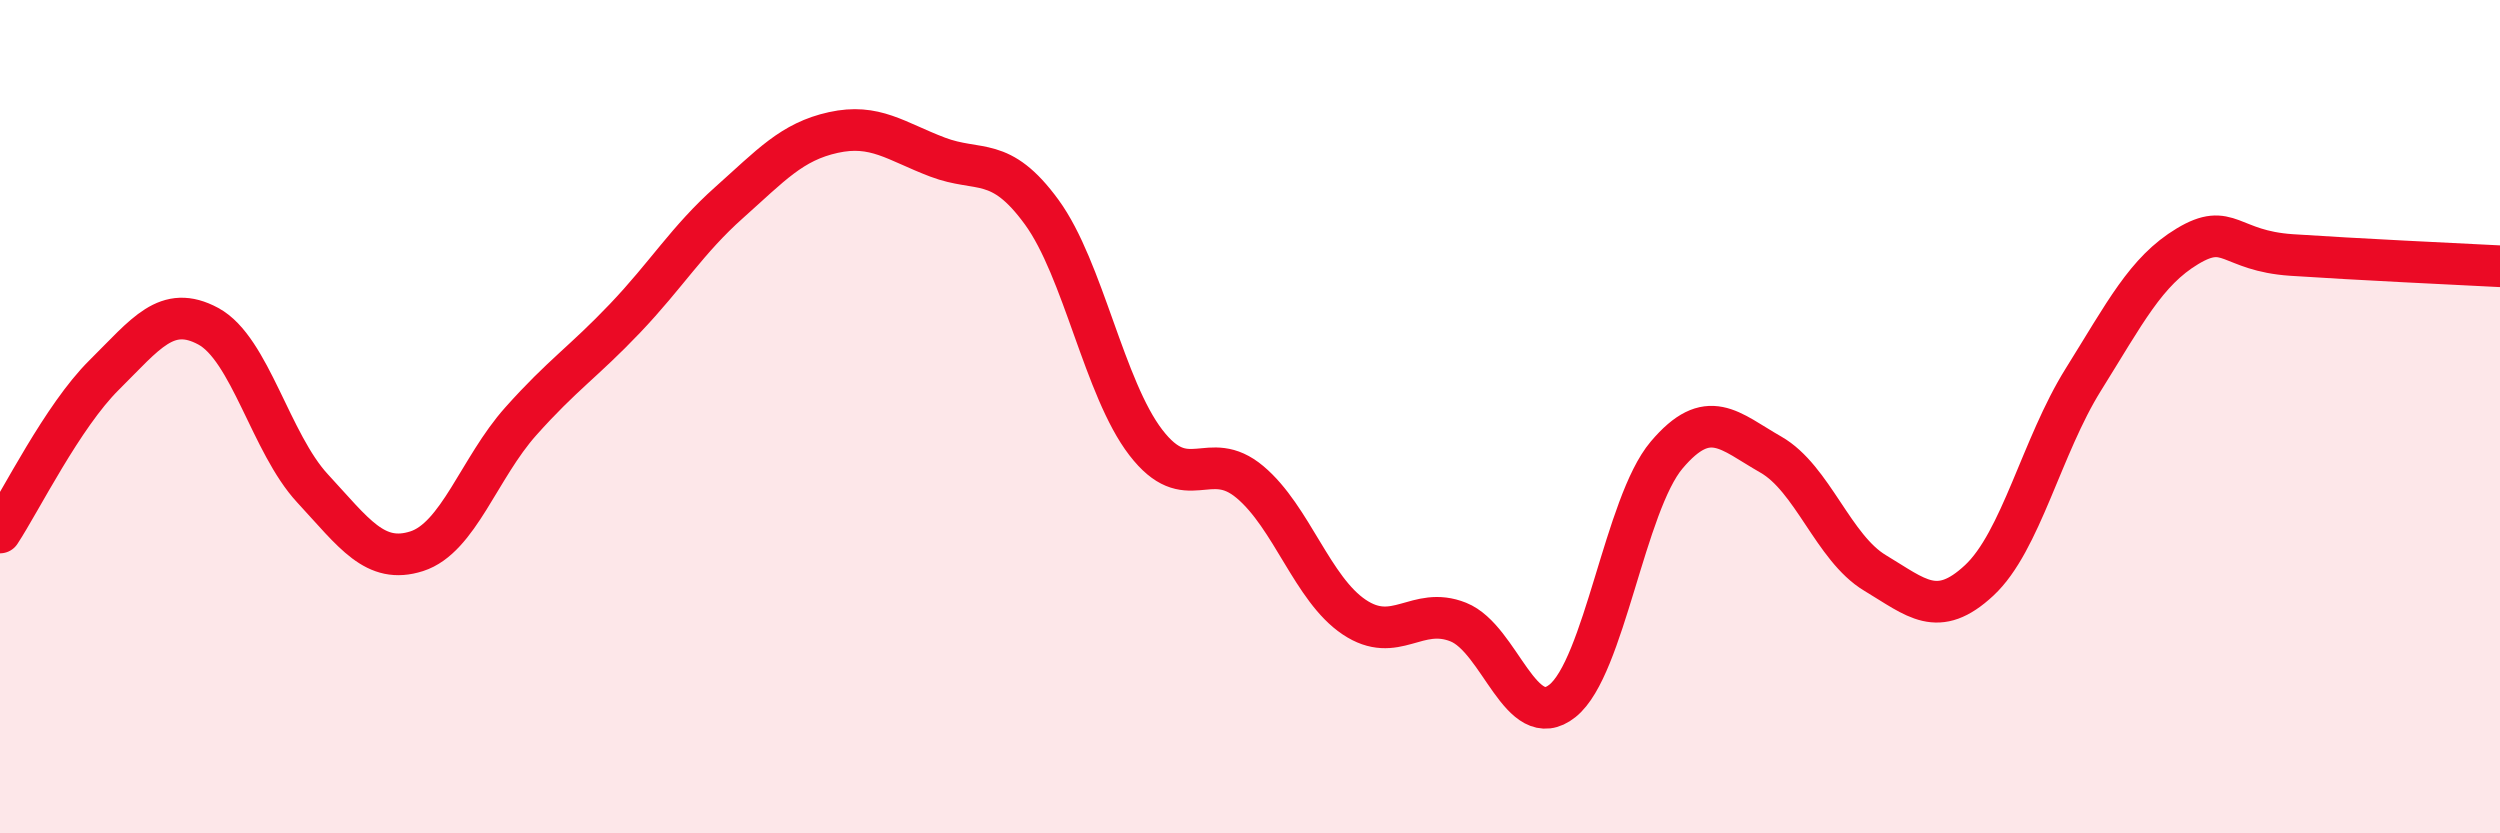 
    <svg width="60" height="20" viewBox="0 0 60 20" xmlns="http://www.w3.org/2000/svg">
      <path
        d="M 0,12.78 C 0.5,12.02 1.5,9.99 2.5,9 C 3.5,8.01 4,7.29 5,7.83 C 6,8.37 6.5,10.64 7.5,11.72 C 8.5,12.8 9,13.55 10,13.23 C 11,12.91 11.5,11.23 12.5,10.11 C 13.5,8.99 14,8.69 15,7.64 C 16,6.59 16.5,5.75 17.5,4.86 C 18.5,3.97 19,3.4 20,3.18 C 21,2.96 21.5,3.39 22.5,3.77 C 23.5,4.15 24,3.72 25,5.09 C 26,6.46 26.5,9.32 27.5,10.62 C 28.5,11.92 29,10.73 30,11.57 C 31,12.41 31.5,14.14 32.5,14.81 C 33.5,15.48 34,14.53 35,14.93 C 36,15.33 36.5,17.62 37.5,16.82 C 38.5,16.02 39,12.1 40,10.92 C 41,9.74 41.5,10.34 42.5,10.91 C 43.5,11.48 44,13.15 45,13.75 C 46,14.35 46.5,14.86 47.5,13.93 C 48.5,13 49,10.71 50,9.11 C 51,7.51 51.5,6.51 52.5,5.91 C 53.5,5.31 53.5,6.02 55,6.12 C 56.5,6.22 59,6.34 60,6.39L60 20L0 20Z"
        fill="#EB0A25"
        opacity="0.1"
        stroke-linecap="round"
        stroke-linejoin="round"
      />
      <path
        d="M 0,12.78 C 0.5,12.02 1.5,9.99 2.5,9 C 3.5,8.01 4,7.29 5,7.83 C 6,8.37 6.5,10.64 7.5,11.72 C 8.5,12.8 9,13.55 10,13.23 C 11,12.91 11.5,11.23 12.5,10.11 C 13.5,8.99 14,8.69 15,7.64 C 16,6.59 16.5,5.75 17.5,4.86 C 18.5,3.97 19,3.4 20,3.18 C 21,2.96 21.5,3.39 22.5,3.77 C 23.5,4.15 24,3.72 25,5.09 C 26,6.46 26.5,9.32 27.5,10.62 C 28.5,11.92 29,10.73 30,11.57 C 31,12.41 31.5,14.14 32.5,14.81 C 33.5,15.48 34,14.53 35,14.93 C 36,15.33 36.5,17.62 37.5,16.82 C 38.5,16.02 39,12.1 40,10.92 C 41,9.74 41.5,10.34 42.5,10.91 C 43.5,11.48 44,13.15 45,13.75 C 46,14.35 46.5,14.86 47.5,13.93 C 48.5,13 49,10.71 50,9.11 C 51,7.51 51.5,6.51 52.5,5.91 C 53.5,5.31 53.5,6.02 55,6.12 C 56.5,6.22 59,6.34 60,6.39"
        stroke="#EB0A25"
        stroke-width="1"
        fill="none"
        stroke-linecap="round"
        stroke-linejoin="round"
      />
    </svg>
  